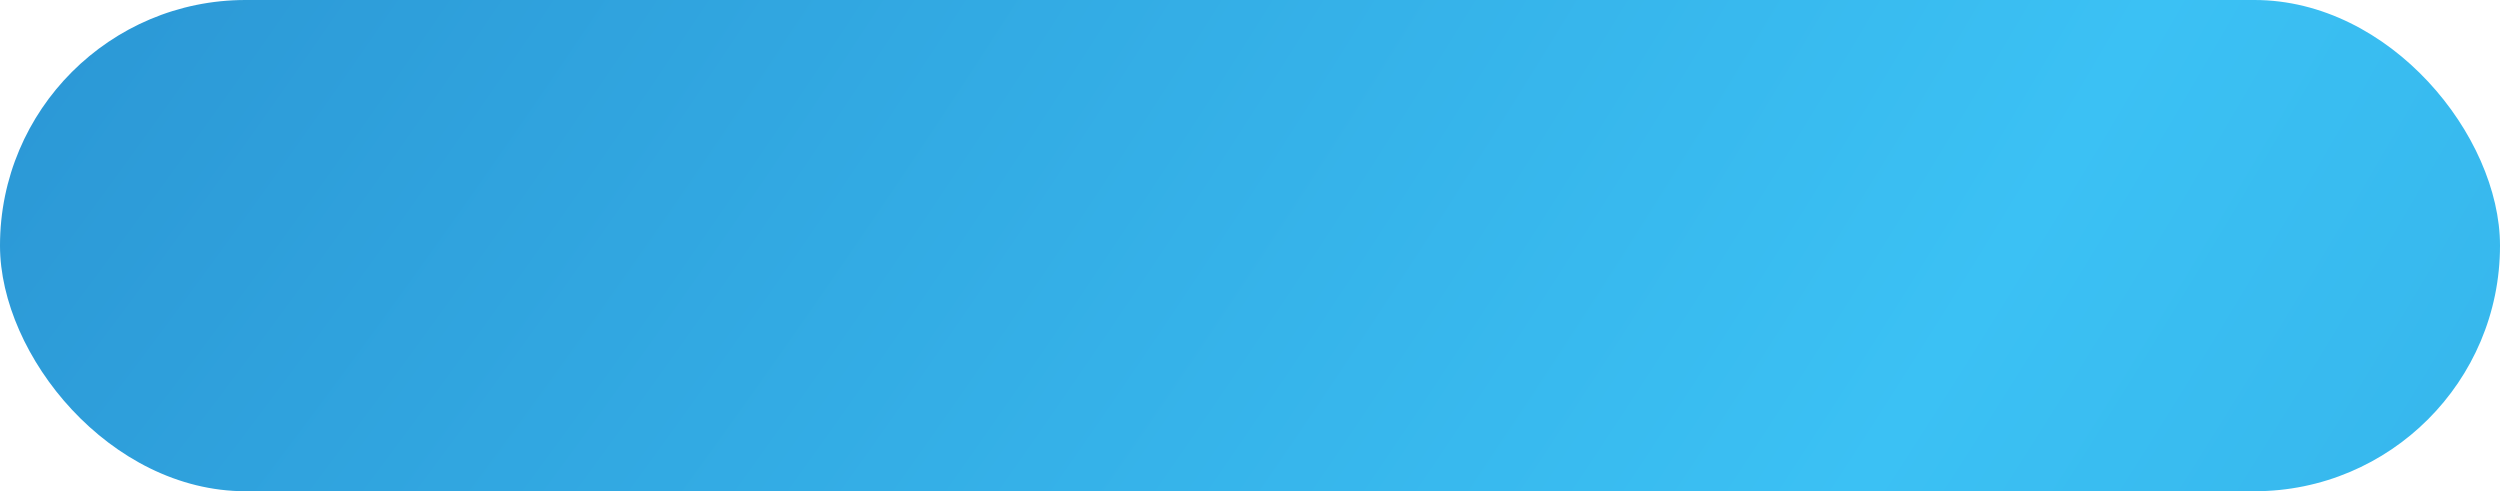 <svg xmlns="http://www.w3.org/2000/svg" xmlns:xlink="http://www.w3.org/1999/xlink" width="81.406" height="15.996" viewBox="0 0 81.406 15.996"><defs><style>.a{fill:url(#a);}</style><radialGradient id="a" cx="-3.689" cy="-9.965" r="48.47" gradientTransform="translate(-2.964 -1.371) scale(0.196 0.862)" gradientUnits="objectBoundingBox"><stop offset="0" stop-color="#15398e"/><stop offset="0.035" stop-color="#0f338a"/><stop offset="0.134" stop-color="#032883"/><stop offset="0.24" stop-color="#002581"/><stop offset="0.535" stop-color="#3bc1f4"/><stop offset="0.821" stop-color="#003d91"/><stop offset="1" stop-color="#00398f"/></radialGradient></defs><rect class="a" width="81.406" height="15.996" rx="7.998"/></svg>